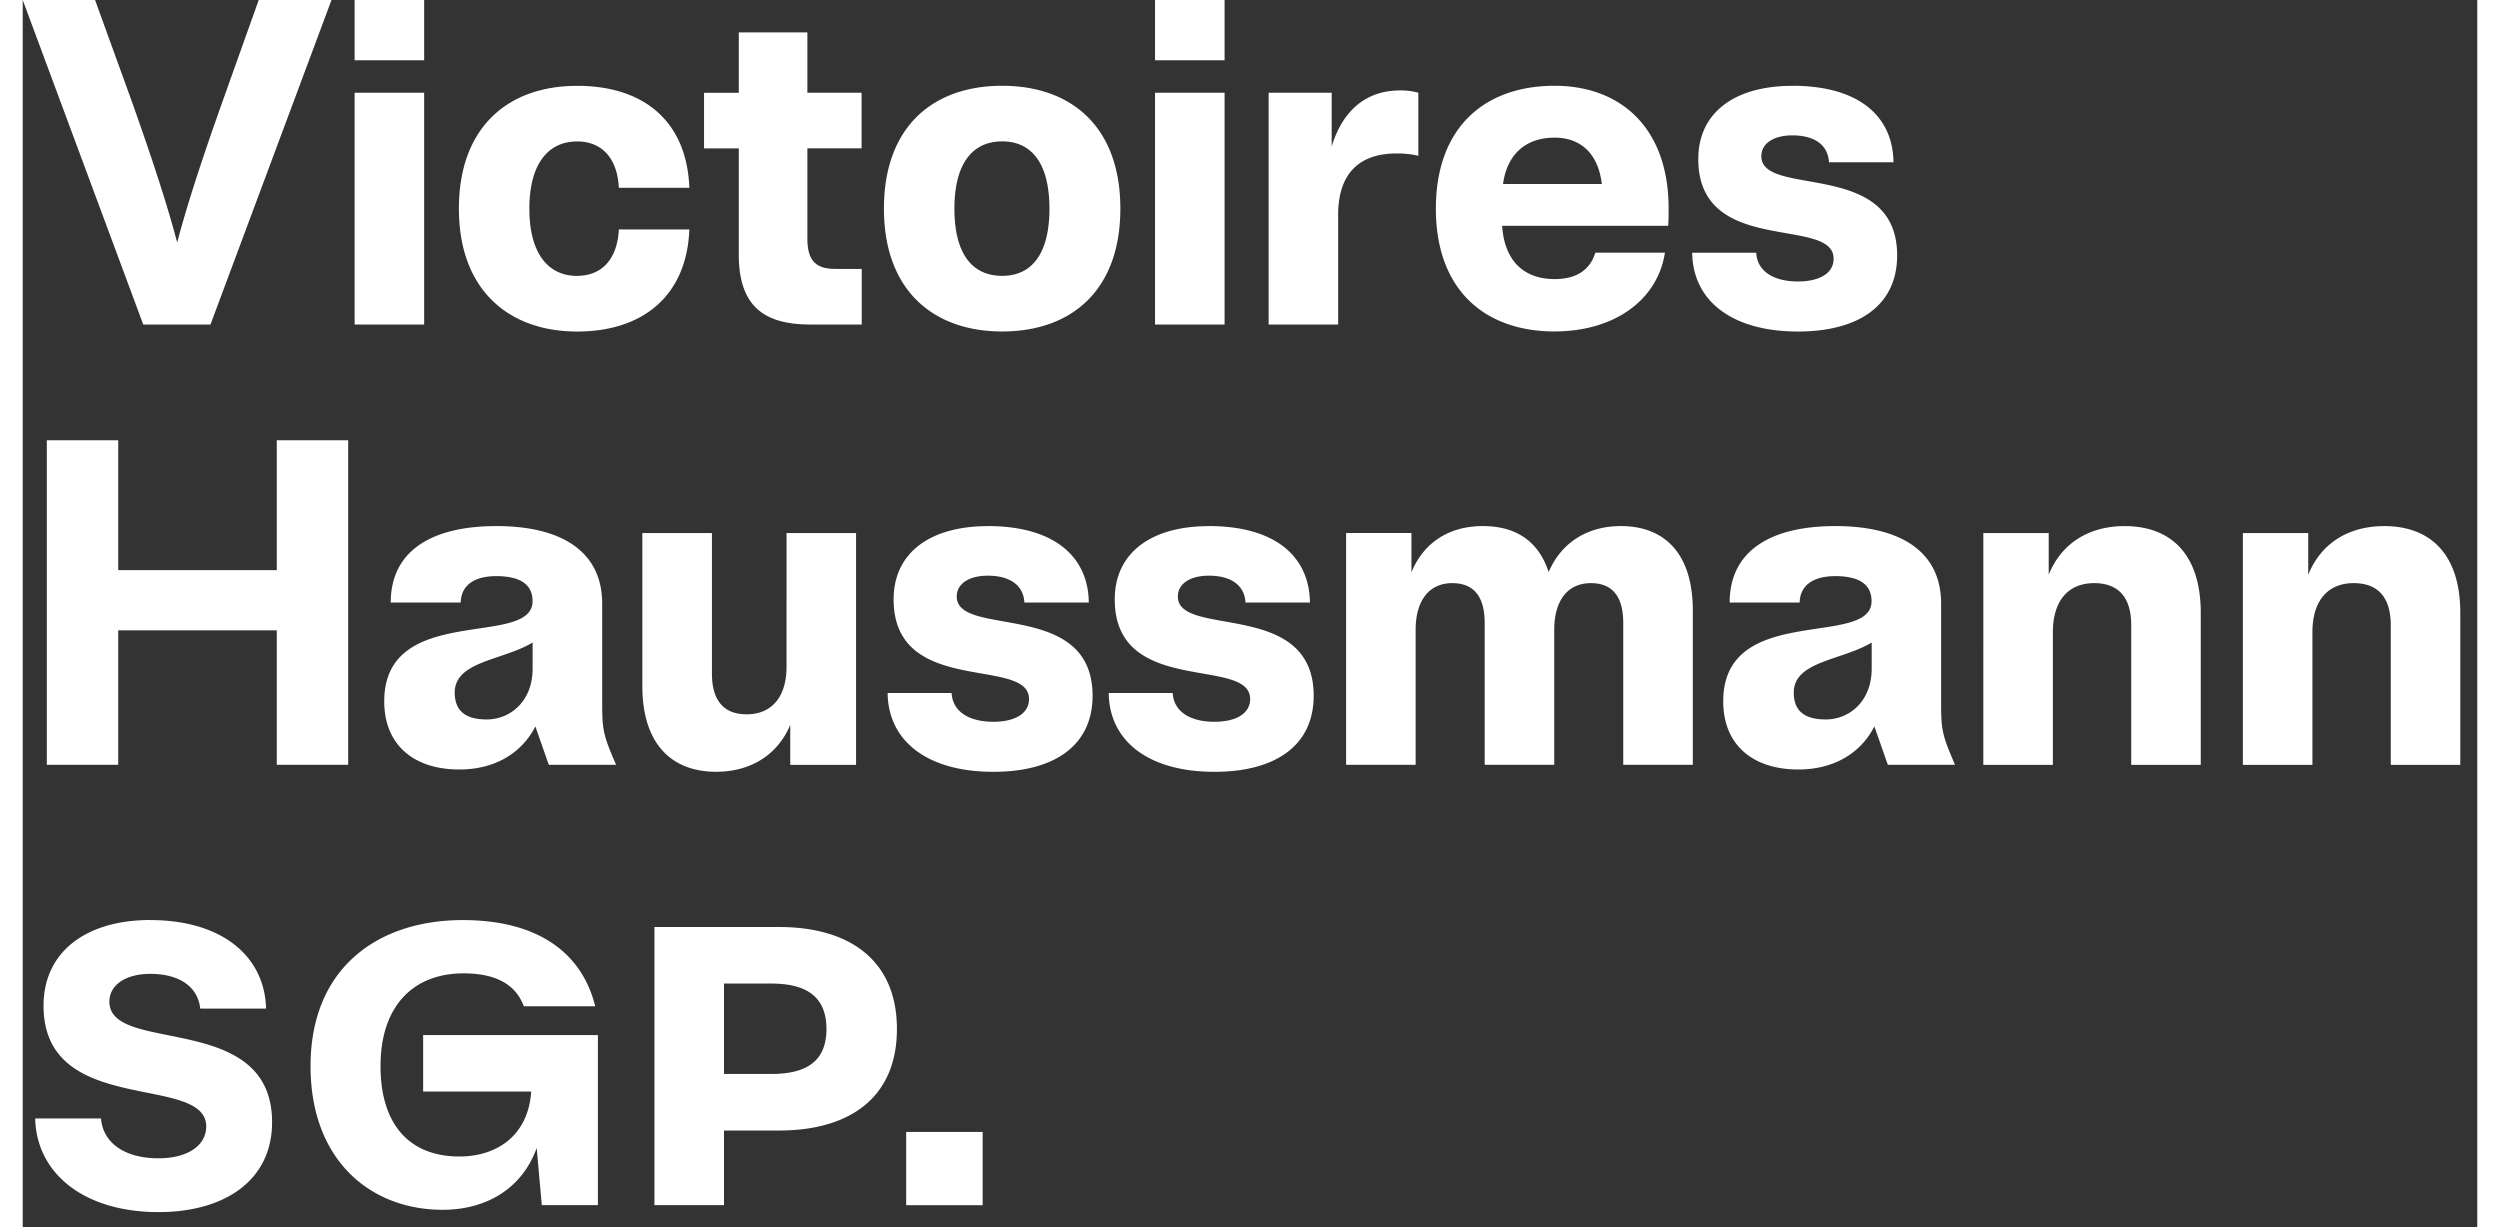 <?xml version="1.0" encoding="UTF-8"?> <svg xmlns="http://www.w3.org/2000/svg" height="54px" fill="none" viewBox="0 0 110 55"><rect x="0" y="0" width="110" height="55" fill="#333333" stroke="none"/><path fill="#fff" d="M0 0h3.242l1.664 4.592c.809 2.285 1.517 4.385 2.016 6.275.498-1.89 1.206-3.99 2.016-6.275L10.576 0h3.262L8.414 14.543H5.401L0 0ZM17.99 2.702h-3.116V0h3.116v2.702Zm0 11.841h-3.116V4.155h3.116v10.388ZM24.845 12.362c1.142 0 1.806-.79 1.87-2.078h3.158c-.103 2.868-1.974 4.573-5.029 4.573-3.054 0-5.297-1.851-5.297-5.505s2.203-5.505 5.297-5.505c3.095 0 4.926 1.683 5.03 4.57h-3.16c-.06-1.288-.727-2.078-1.87-2.078-1.288 0-2.139.997-2.139 3.013s.852 3.013 2.14 3.013v-.003ZM36.414 12.051H37.6v2.492H35.29c-2.058 0-3.2-.81-3.2-3.136V6.65h-1.557V4.158h1.557V1.453h3.074v2.702h2.43v2.492h-2.43V10.7c0 1.016.415 1.35 1.246 1.35l.003.002ZM38.595 9.349c0-3.676 2.203-5.505 5.297-5.505S49.19 5.673 49.19 9.35s-2.204 5.505-5.298 5.505-5.297-1.851-5.297-5.505Zm7.417 0c0-2.016-.79-3.013-2.12-3.013s-2.139.997-2.139 3.013.79 3.013 2.14 3.013c1.349 0 2.119-1.017 2.119-3.013ZM53.86 2.702h-3.116V0h3.117v2.702Zm0 11.841h-3.116V4.155h3.117v10.388ZM58.951 9.64v4.903h-3.116V4.155h2.825v2.411c.518-1.702 1.621-2.514 3.075-2.514.333 0 .582.042.809.103v2.826a4.152 4.152 0 0 0-.977-.104c-1.622 0-2.618.851-2.618 2.764h.002ZM68.65 14.854c-3.097 0-5.32-1.829-5.32-5.505s2.223-5.505 5.32-5.505c2.91 0 5.11 1.829 5.11 5.505 0 .269 0 .518-.02.77H66.3c.105 1.621 1.02 2.388 2.35 2.388 1.039 0 1.599-.456 1.828-1.184h3.117c-.33 2.14-2.285 3.53-4.945 3.53Zm-2.307-6.608h4.424c-.165-1.392-.974-2.078-2.12-2.078-1.226 0-2.12.686-2.307 2.078h.003ZM79.307 3.844c3.013 0 4.508 1.392 4.53 3.427h-2.89c-.041-.77-.643-1.204-1.64-1.204-.832 0-1.392.353-1.392.936 0 1.87 6.087.103 6.087 4.446 0 2.223-1.705 3.408-4.446 3.408-2.951 0-4.715-1.372-4.738-3.531h2.868c.042.809.747 1.288 1.87 1.288.977 0 1.599-.375 1.599-1.02 0-1.931-6.065-.083-6.065-4.465 0-2.078 1.621-3.282 4.217-3.282v-.003ZM4.279 25.55h7.106V19.73h3.2v14.544h-3.2v-6.026H4.28v6.026H1.08V19.73h3.2v5.819H4.28ZM23.576 34.278l-.602-1.725c-.624 1.226-1.848 1.932-3.407 1.932-2.016 0-3.366-1.08-3.366-3.055 0-4.446 6.647-2.369 6.647-4.488 0-.77-.582-1.123-1.62-1.123-.978 0-1.58.395-1.6 1.184h-3.136c0-2.284 1.787-3.427 4.738-3.427 2.951 0 4.738 1.162 4.738 3.47v4.32c0 1.33.02 1.517.624 2.909h-3.013l-.003.003Zm-2.783-2.036c1.039 0 2.058-.79 2.058-2.285v-1.162c-1.35.81-3.491.832-3.491 2.243 0 .851.52 1.204 1.433 1.204ZM27.77 23.89h3.117v6.294c0 1.246.56 1.828 1.557 1.828 1.08 0 1.786-.728 1.786-2.139V23.89h3.116v10.388h-2.95V32.49c-.583 1.372-1.807 2.097-3.324 2.097-1.974 0-3.304-1.226-3.304-3.844V23.89h.002ZM43.246 23.576c3.013 0 4.508 1.392 4.53 3.427H44.89c-.042-.77-.644-1.204-1.64-1.204-.833 0-1.392.353-1.392.936 0 1.87 6.087.103 6.087 4.446 0 2.223-1.703 3.408-4.447 3.408-2.95 0-4.715-1.372-4.737-3.531h2.867c.042.809.748 1.288 1.87 1.288.977 0 1.6-.375 1.6-1.02 0-1.931-6.069-.083-6.069-4.465 0-2.078 1.622-3.282 4.217-3.282v-.003ZM53.156 23.576c3.012 0 4.508 1.392 4.53 3.427h-2.887c-.042-.77-.644-1.204-1.64-1.204-.832 0-1.392.353-1.392.936 0 1.87 6.087.103 6.087 4.446 0 2.223-1.703 3.408-4.447 3.408-2.95 0-4.715-1.372-4.737-3.531h2.867c.042.809.748 1.288 1.87 1.288.978 0 1.6-.375 1.6-1.02 0-1.931-6.068-.083-6.068-4.465 0-2.078 1.62-3.282 4.217-3.282v-.003ZM62.233 25.654c.56-1.372 1.724-2.078 3.2-2.078 1.476 0 2.492.664 2.951 2.058.583-1.35 1.767-2.058 3.24-2.058 1.912 0 3.22 1.185 3.22 3.78v6.919h-3.117v-6.356c0-1.226-.518-1.786-1.453-1.786-.997 0-1.64.728-1.64 2.097v6.045h-3.117v-6.356c0-1.226-.518-1.786-1.453-1.786-.997 0-1.641.728-1.641 2.097v6.045h-3.116V23.887h2.928v1.767h-.002ZM83.586 34.278l-.605-1.725c-.621 1.226-1.848 1.932-3.407 1.932-2.016 0-3.366-1.08-3.366-3.055 0-4.446 6.647-2.369 6.647-4.488 0-.77-.582-1.123-1.621-1.123-.977 0-1.58.395-1.602 1.184h-3.136c0-2.284 1.787-3.427 4.738-3.427 2.951 0 4.738 1.162 4.738 3.47v4.32c0 1.33.022 1.517.624 2.909h-3.013l.003.003Zm-2.783-2.036c1.039 0 2.058-.79 2.058-2.285v-1.162c-1.35.81-3.492.832-3.492 2.243 0 .851.518 1.204 1.434 1.204ZM90.793 25.757c.582-1.433 1.828-2.18 3.408-2.18 2.035 0 3.407 1.226 3.407 3.886v6.815h-3.116v-6.255c0-1.288-.602-1.89-1.663-1.89-1.123 0-1.848.747-1.848 2.203v5.942h-3.117V23.89h2.93v1.87-.003ZM102.424 25.757c.582-1.433 1.828-2.18 3.408-2.18 2.035 0 3.407 1.226 3.407 3.886v6.815h-3.116v-6.255c0-1.288-.602-1.89-1.663-1.89-1.123 0-1.848.747-1.848 2.203v5.942h-3.117V23.89h2.929v1.87-.003ZM5.712 41.233c3.22 0 5.133 1.621 5.194 3.967h-2.95c-.104-.954-.894-1.556-2.244-1.556-1.1 0-1.828.498-1.828 1.246 0 2.388 7.291.394 7.291 5.4 0 2.638-2.161 4.03-5.09 4.03-3.304 0-5.466-1.702-5.527-4.197h2.95c.085 1.08 1.04 1.786 2.577 1.786 1.288 0 2.139-.56 2.139-1.433-.02-2.389-7.291-.395-7.291-5.402 0-2.452 1.951-3.844 4.78-3.844v.003ZM23.038 51.433c-.666 1.87-2.307 2.784-4.217 2.784-3.22 0-5.922-2.201-5.922-6.44 0-4.447 3.075-6.544 6.816-6.544 3.51 0 5.381 1.58 5.941 3.864h-3.2c-.333-.913-1.162-1.476-2.702-1.476-2.243 0-3.719 1.453-3.719 4.155s1.372 4.052 3.531 4.052c1.725 0 3.097-.977 3.22-2.91h-4.841v-2.533h7.832v7.624h-2.515l-.23-2.576h.006ZM28.31 41.544h5.59c3.135 0 5.277 1.475 5.277 4.57 0 3.093-2.139 4.55-5.278 4.55h-2.472v3.345H28.31V41.544Zm3.117 2.534v4.051h2.12c1.537 0 2.472-.54 2.472-2.016 0-1.475-.935-2.035-2.472-2.035h-2.12ZM43.019 54.01h-3.427v-3.282h3.427v3.281Z"></path></svg> 
